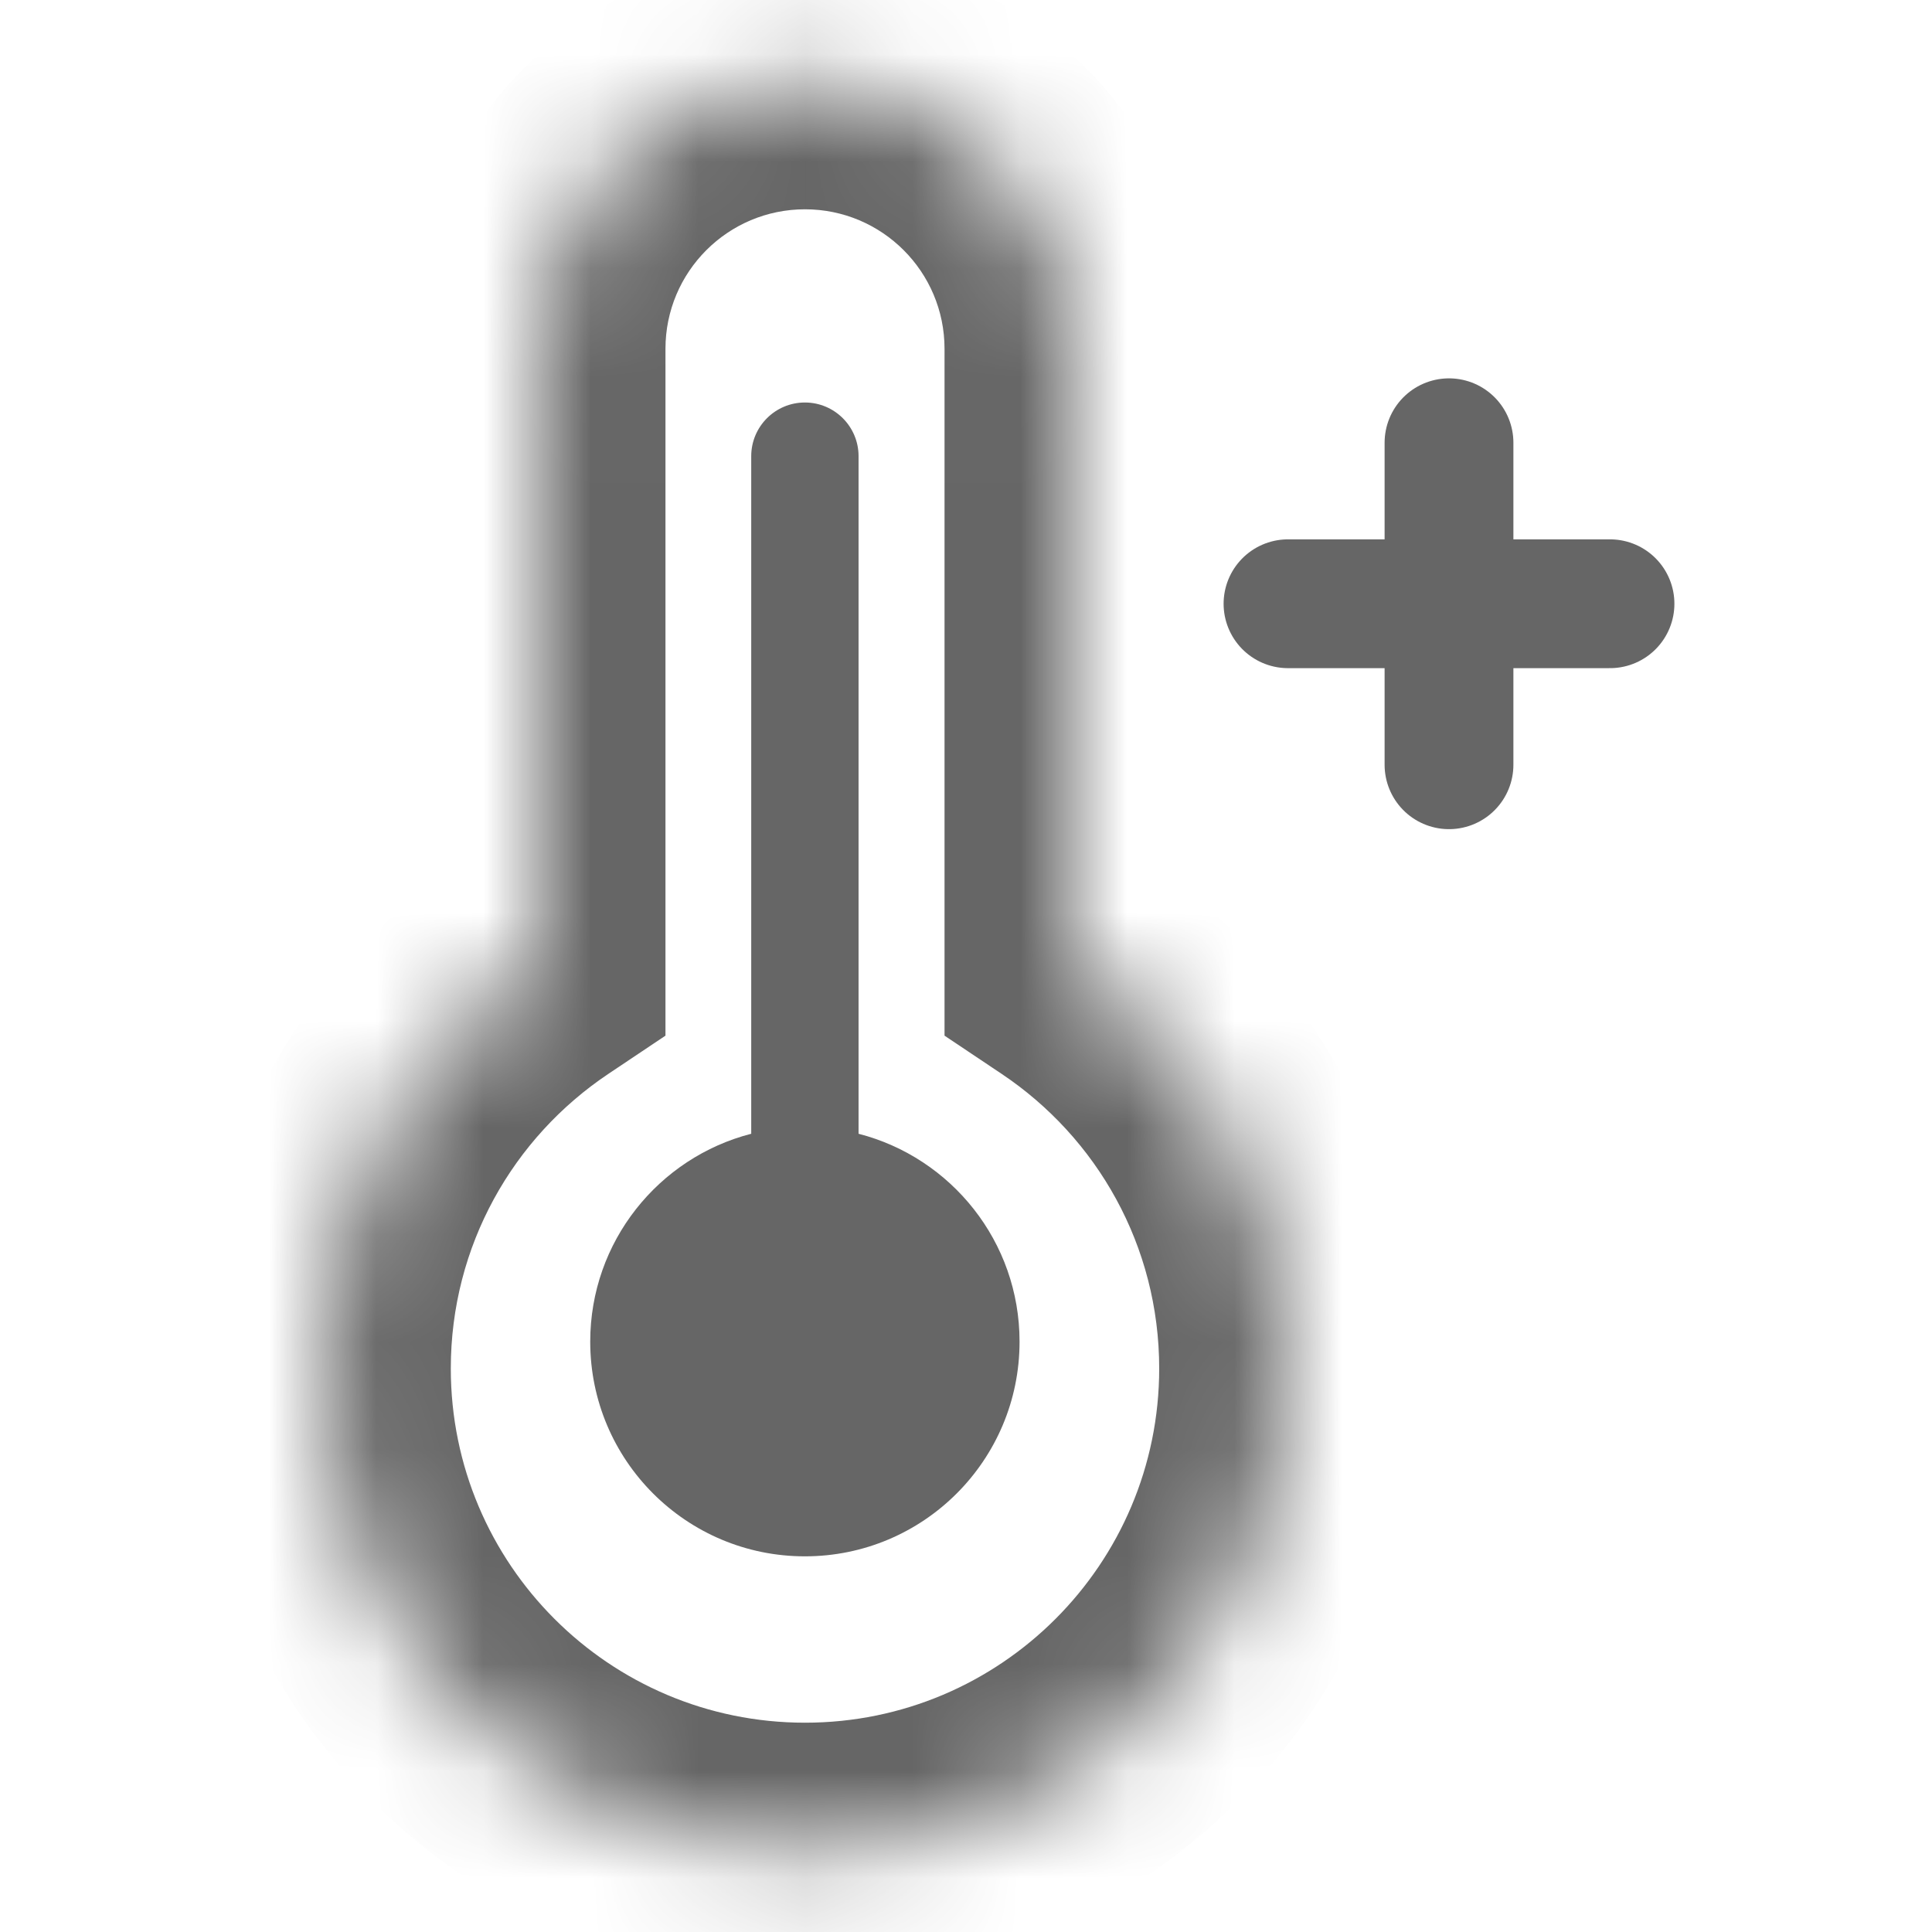 <svg xmlns="http://www.w3.org/2000/svg" fill="none" viewBox="0 0 18 18" height="18" width="18">
<mask fill="white" id="path-1-inside-1_831_16167">
<path d="M7.5 0.75C6.119 0.75 5 1.869 5 3.25V9.008C3.794 9.815 3 11.19 3 12.75C3 15.235 5.015 17.25 7.5 17.25C9.985 17.25 12 15.235 12 12.75C12 11.19 11.206 9.815 10 9.008V3.25C10 1.869 8.881 0.75 7.5 0.75Z" clip-rule="evenodd" fill-rule="evenodd"></path>
</mask>
<path mask="url(#path-1-inside-1_831_16167)" fill="#666666" d="M5 9.008L5.668 10.005L6.2 9.649V9.008H5ZM10 9.008H8.8V9.649L9.332 10.005L10 9.008ZM6.2 3.25C6.2 2.532 6.782 1.95 7.5 1.95V-0.45C5.457 -0.45 3.8 1.207 3.8 3.25H6.2ZM6.2 9.008V3.25H3.8V9.008H6.2ZM4.2 12.75C4.2 11.607 4.78 10.599 5.668 10.005L4.332 8.011C2.808 9.031 1.8 10.773 1.8 12.75H4.2ZM7.5 16.05C5.677 16.05 4.2 14.572 4.2 12.75H1.8C1.8 15.898 4.352 18.45 7.5 18.45V16.05ZM10.8 12.75C10.8 14.572 9.323 16.05 7.5 16.05V18.45C10.648 18.45 13.2 15.898 13.2 12.75H10.8ZM9.332 10.005C10.22 10.599 10.8 11.607 10.8 12.75H13.2C13.2 10.773 12.192 9.031 10.668 8.011L9.332 10.005ZM8.8 3.25V9.008H11.2V3.25H8.8ZM7.5 1.95C8.218 1.95 8.8 2.532 8.8 3.25H11.2C11.2 1.207 9.543 -0.45 7.5 -0.45V1.95Z"></path>
<path stroke-linejoin="bevel" stroke-linecap="round" stroke-width="1.2" stroke="#666666" d="M12 5.625H15"></path>
<path stroke-linejoin="bevel" stroke-linecap="round" stroke-width="1.2" stroke="#666666" d="M13.5 4.125V7.125"></path>
<path style="mix-blend-mode:multiply" fill="#666666" d="M7.499 3.75C7.223 3.75 6.999 3.974 6.999 4.25V10.563C6.136 10.785 5.499 11.568 5.499 12.5C5.499 13.605 6.394 14.5 7.499 14.5C8.604 14.5 9.499 13.605 9.499 12.5C9.499 11.568 8.862 10.785 7.999 10.563V4.25C7.999 3.974 7.775 3.75 7.499 3.75Z" clip-rule="evenodd" fill-rule="evenodd"></path>
</svg>
